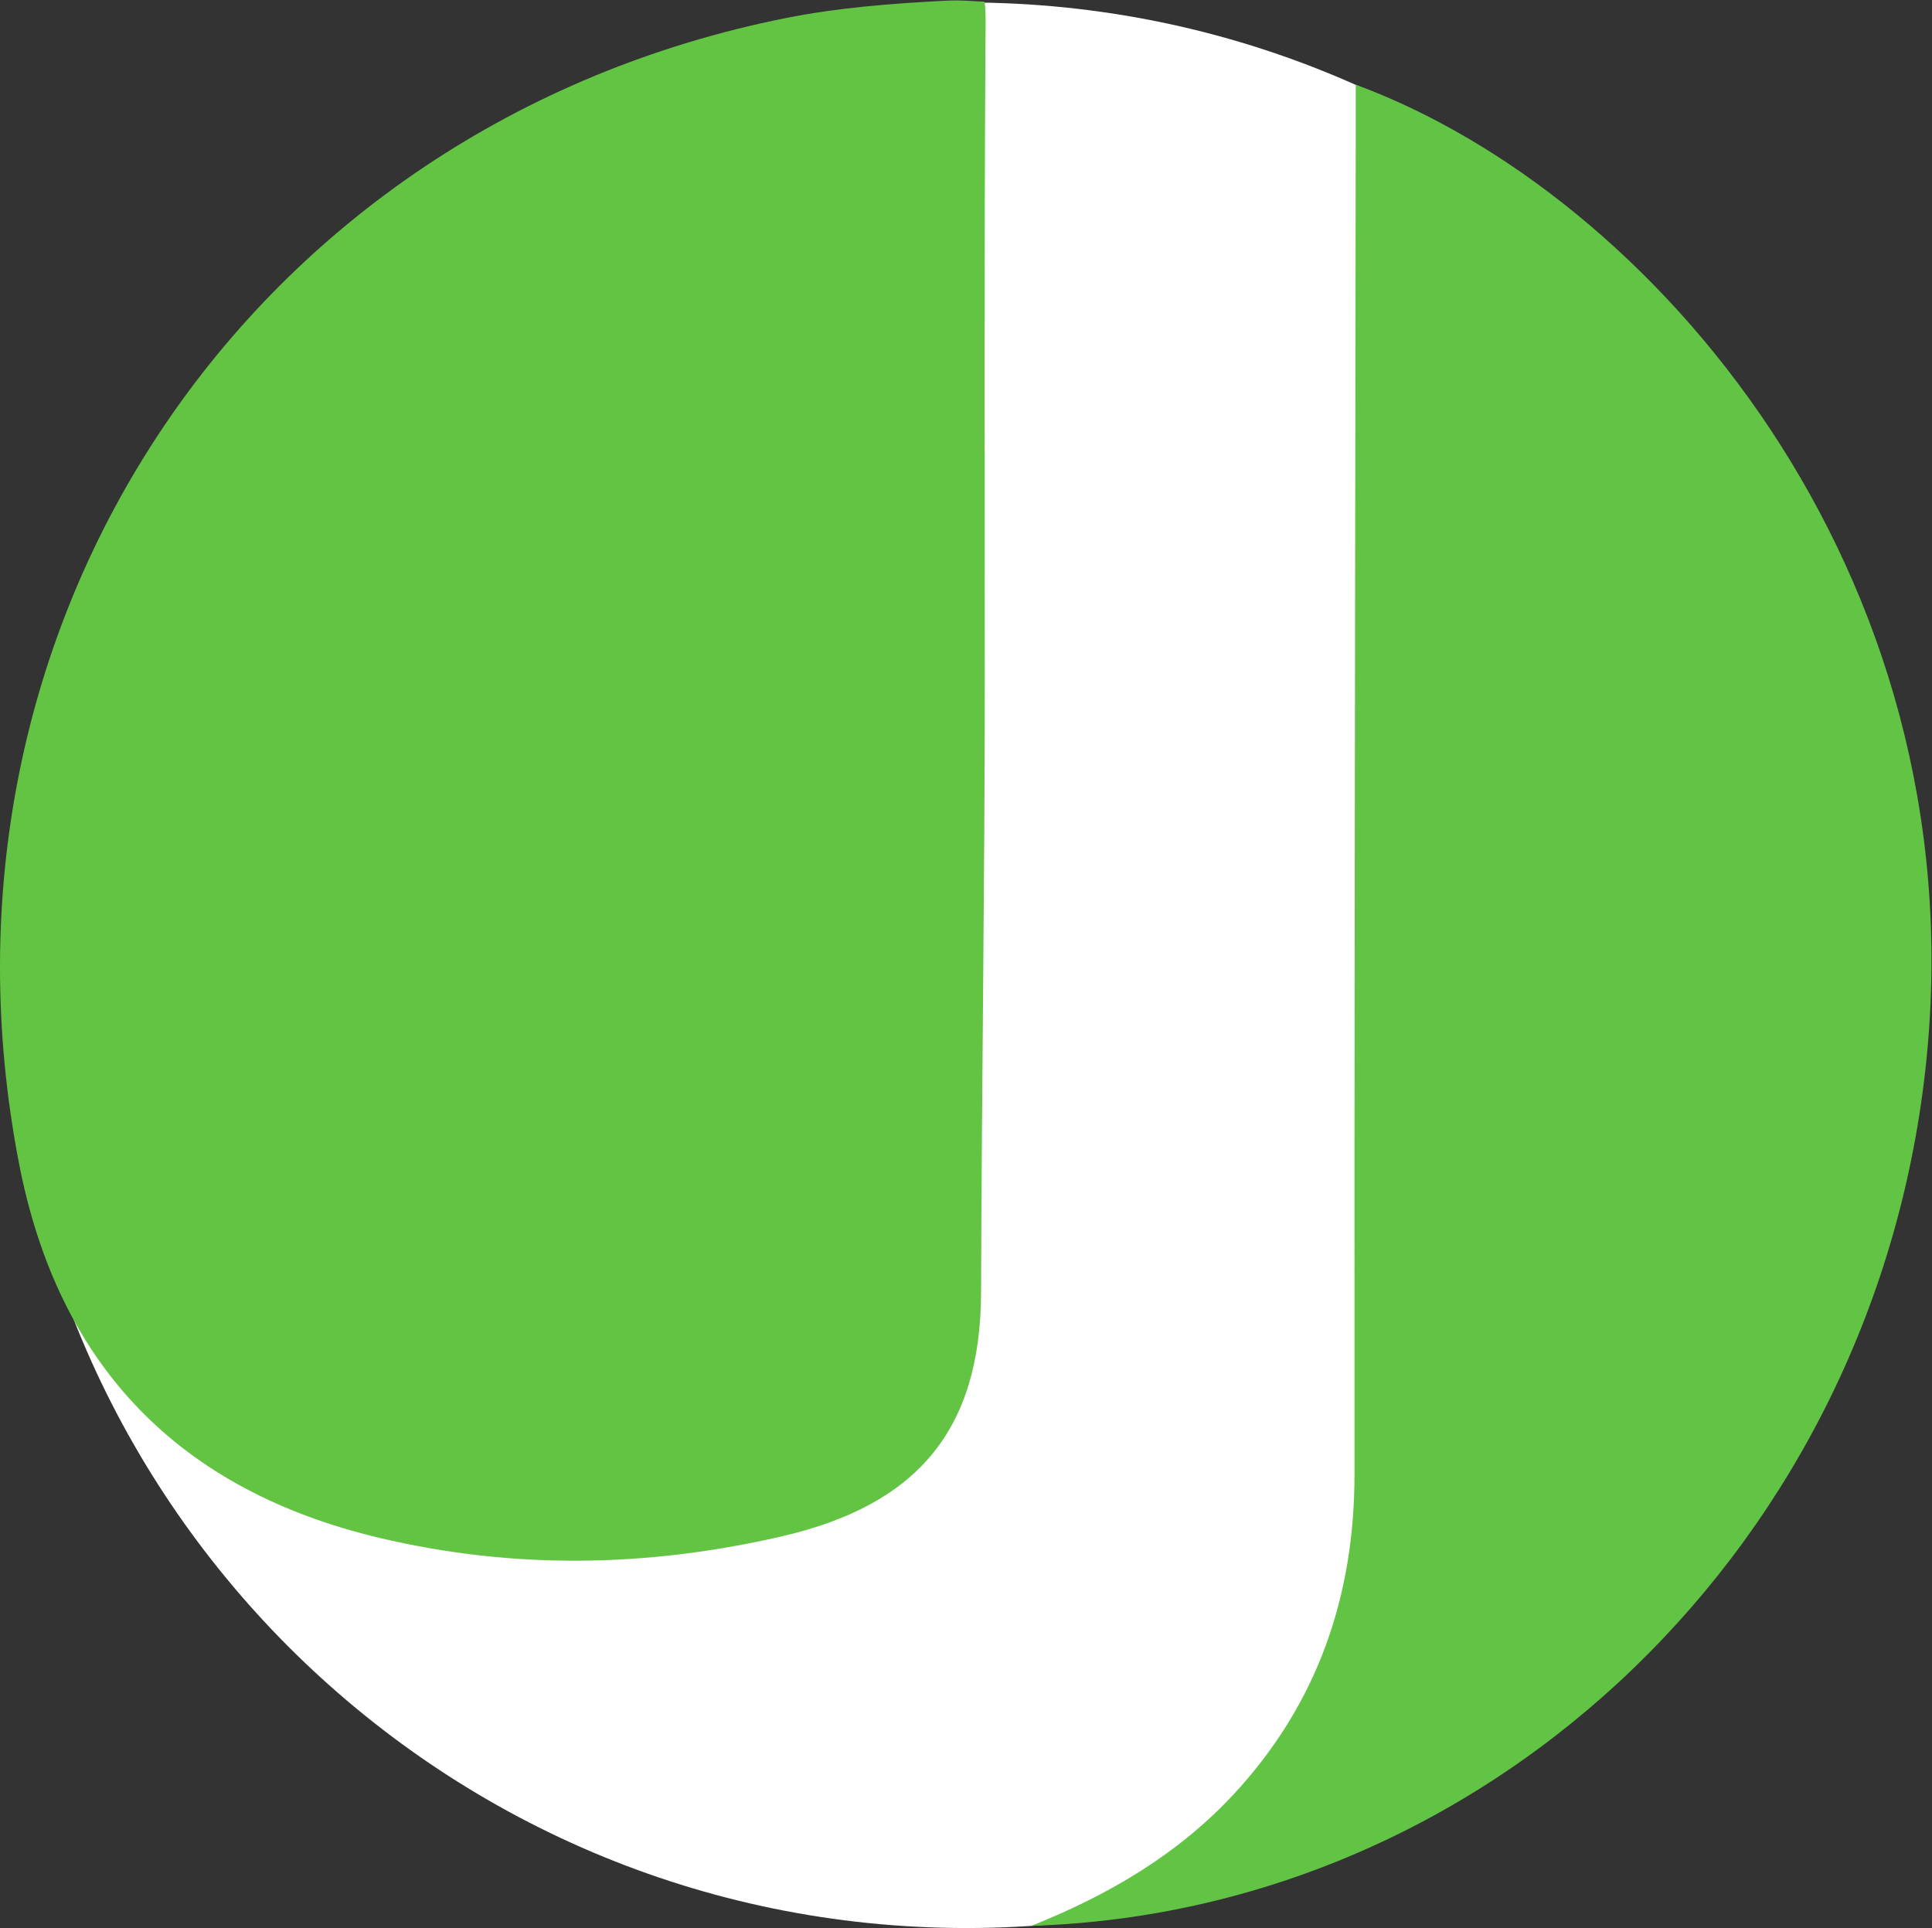 <?xml version="1.0" encoding="UTF-8" standalone="no"?>
<svg
   xmlns:dc="http://purl.org/dc/elements/1.1/"
   xmlns:cc="http://creativecommons.org/ns#"
   xmlns:rdf="http://www.w3.org/1999/02/22-rdf-syntax-ns#"
   xmlns:svg="http://www.w3.org/2000/svg"
   xmlns="http://www.w3.org/2000/svg"
   viewBox="0 0 167.933 167.6"
   height="167.6"
   width="167.933"
   xml:space="preserve"
   id="svg2"
   version="1.1"><rect x="0" y="0" width="167.933" height="167.6" fill="#333333" stroke="none"/><defs
     id="defs6" /><g
     transform="matrix(1.333,0,0,-1.333,0,167.6)"
     id="g10"><g
       transform="scale(0.1)"
       id="g12"><path
         id="path14"
         style="fill:#ffffff;fill-opacity:1;fill-rule:evenodd;stroke:none"
         d="M 1256.2,627.855 C 1256.2,281.098 975.965,0 630.27,0 284.57,0 4.332,281.098 4.332,627.855 c 0,346.758 280.238,627.855 625.938,627.855 345.695,0 625.93,-281.097 625.93,-627.855" /><path
         id="path16"
         style="fill:#63c444;fill-opacity:1;fill-rule:evenodd;stroke:none"
         d="m 642.148,813.227 c 0,-132.883 -2.019,-265.774 -2.406,-398.653 C 639.488,323.922 597.324,275.559 509.371,255.328 421.66,235.121 334.488,233.762 247.398,254.441 117.289,285.344 38.047,366.105 12.395,498.629 -55.559,849.594 162.18,1175.47 512.176,1245.49 c 33.937,6.8 68.406,9.46 103.054,11.3 13.336,0.7 20.043,-0.51 26.274,-0.51 1.676,0 1.133,-19.03 1.082,-27.85 -0.848,-138.41 -0.438,-276.805 -0.438,-415.203 -0.765,0 0.77,0 0,0" /><path
         id="path18"
         style="fill:#62c444;fill-opacity:1;fill-rule:evenodd;stroke:none"
         d="m 672.508,1.422 c 50.707,20.219 96.387,47.059 133.062,87.02 53.793,58.59 77.731,128.379 77.676,207.864 -0.199,288.336 0.461,576.668 0.781,865.005 0.016,12.14 0,27.85 0,40.79 C 1076.49,1131.12 1288.23,885.805 1256.25,566.879 1224.69,252.18 973.691,10.859 672.508,1.422" /></g></g></svg>